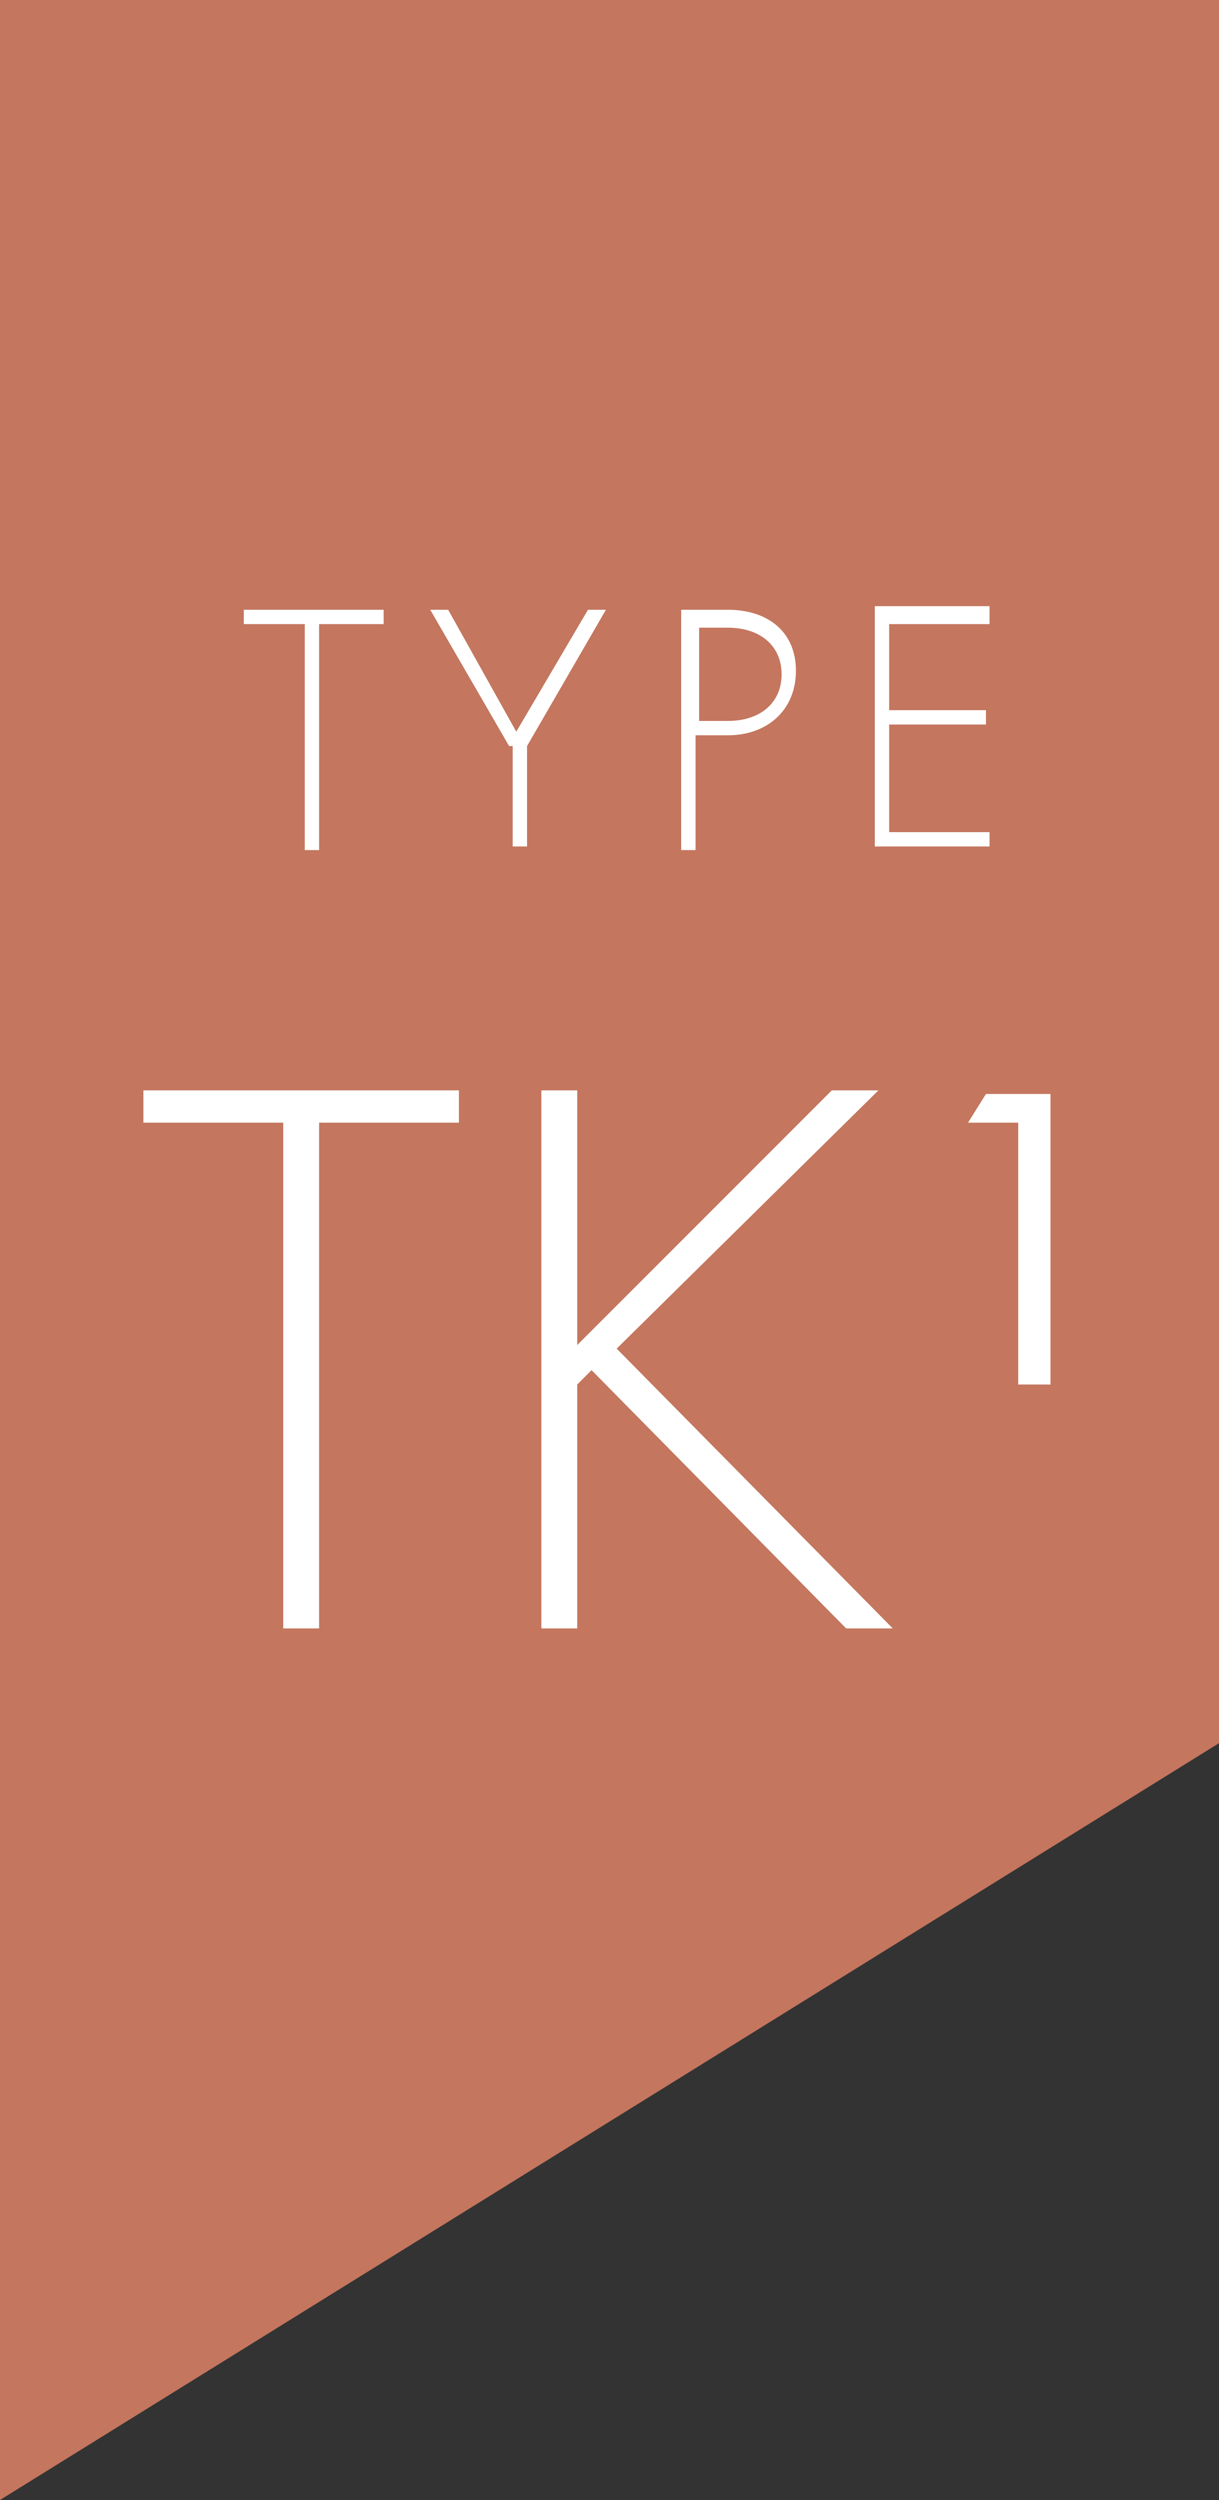 <?xml version="1.0" encoding="UTF-8"?>
<svg id="Laag_1" xmlns="http://www.w3.org/2000/svg" version="1.1" viewBox="0 0 34 69.7">
  <rect x="0" y="0" width="34" height="69.7" fill="#333333" stroke="none"/>
  <!-- Generator: Adobe Illustrator 29.5.1, SVG Export Plug-In . SVG Version: 2.1.0 Build 141)  -->
  <defs>
    <style>
      .st0 {
        fill: #c4765e;
      }

      .st1 {
        fill: #fff;
      }
    </style>
  </defs>
  <polyline class="st0" points="0 69.7 34 48.6 34 0 0 0"/>
  <g>
    <path class="st1" d="M8.9,31.3v14.1h-1v-14.1h-3.9v-.9h8.8v.9s-3.9,0-3.9,0Z"/>
    <path class="st1" d="M16.1,37.5l7.1-7.1h1.3l-7.3,7.2,7.7,7.8h-1.3l-7.1-7.2-.4.4v6.8h-1v-15h1s0,7.1,0,7.1Z"/>
    <path class="st1" d="M28.4,31.3h-1.4l.5-.8h1.8v8.1h-.9v-7.2h0Z"/>
  </g>
  <g>
    <path class="st1" d="M8.9,17.4v6.3h-.4v-6.3h-1.7v-.4h3.9v.4s-1.8,0-1.8,0Z"/>
    <path class="st1" d="M14.2,20.8l-2.2-3.8h.5l1.9,3.4,2-3.4h.5l-2.2,3.8v2.8h-.4v-2.8s-.1,0-.1,0Z"/>
    <path class="st1" d="M19.4,20.5v3.2h-.4v-6.7h1.3c1.1,0,1.9.6,1.9,1.7s-.8,1.8-1.9,1.8h-.9ZM19.4,20.1h.9c.9,0,1.5-.5,1.5-1.3s-.6-1.3-1.5-1.3h-.8v2.7h-.1Z"/>
    <path class="st1" d="M27.6,17.4h-2.8v2.4h2.7v.4h-2.7v3h2.8v.4h-3.2v-6.7h3.2v.4h0Z"/>
  </g>
</svg>